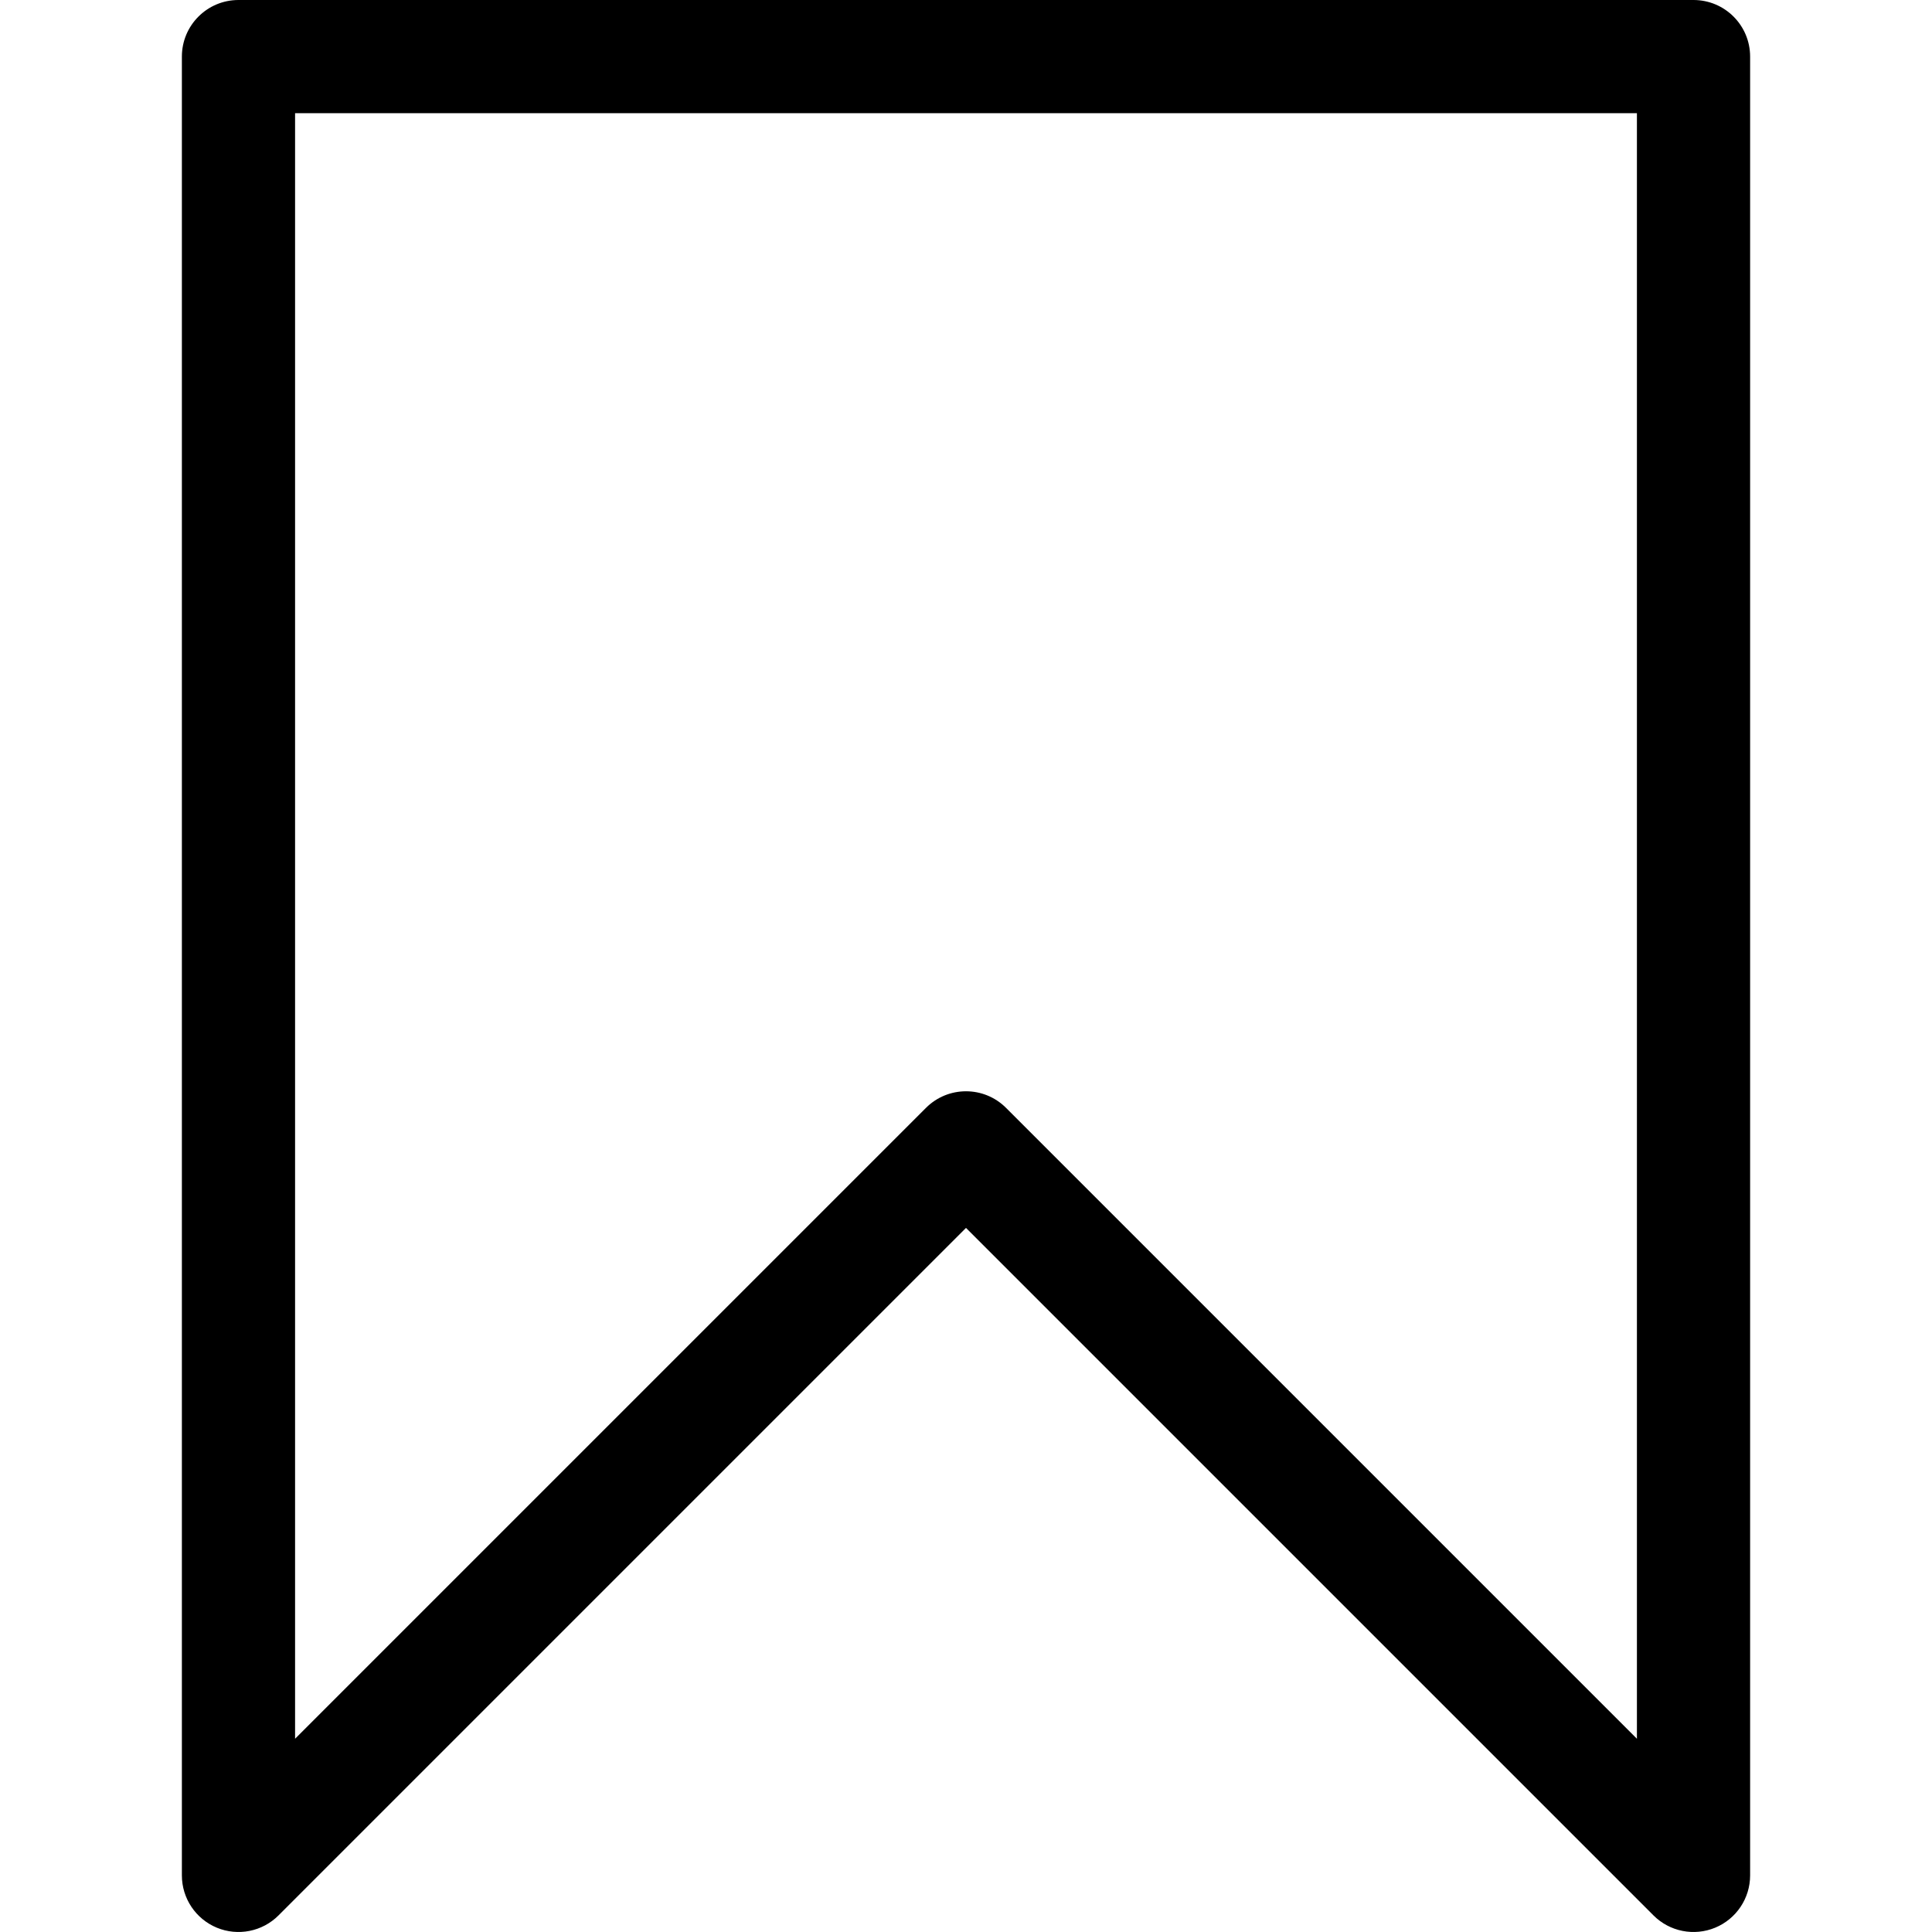 <svg id="Layer_1" enable-background="new 0 0 512 512" height="512" viewBox="0 0 512 512" width="512" xmlns="http://www.w3.org/2000/svg"><path d="m448.8 0h-385.6c-8.284 0-15 6.716-15 15v482c0 6.067 3.655 11.536 9.26 13.858 5.605 2.321 12.057 1.038 16.347-3.252l182.193-182.193 182.193 182.193c4.29 4.29 10.741 5.573 16.347 3.252 5.605-2.322 9.26-7.791 9.26-13.858v-482c0-8.284-6.716-15-15-15zm-15 460.787-167.193-167.193c-2.929-2.929-6.768-4.394-10.606-4.394s-7.678 1.465-10.606 4.394l-167.195 167.193v-430.787h355.6z"/></svg>
